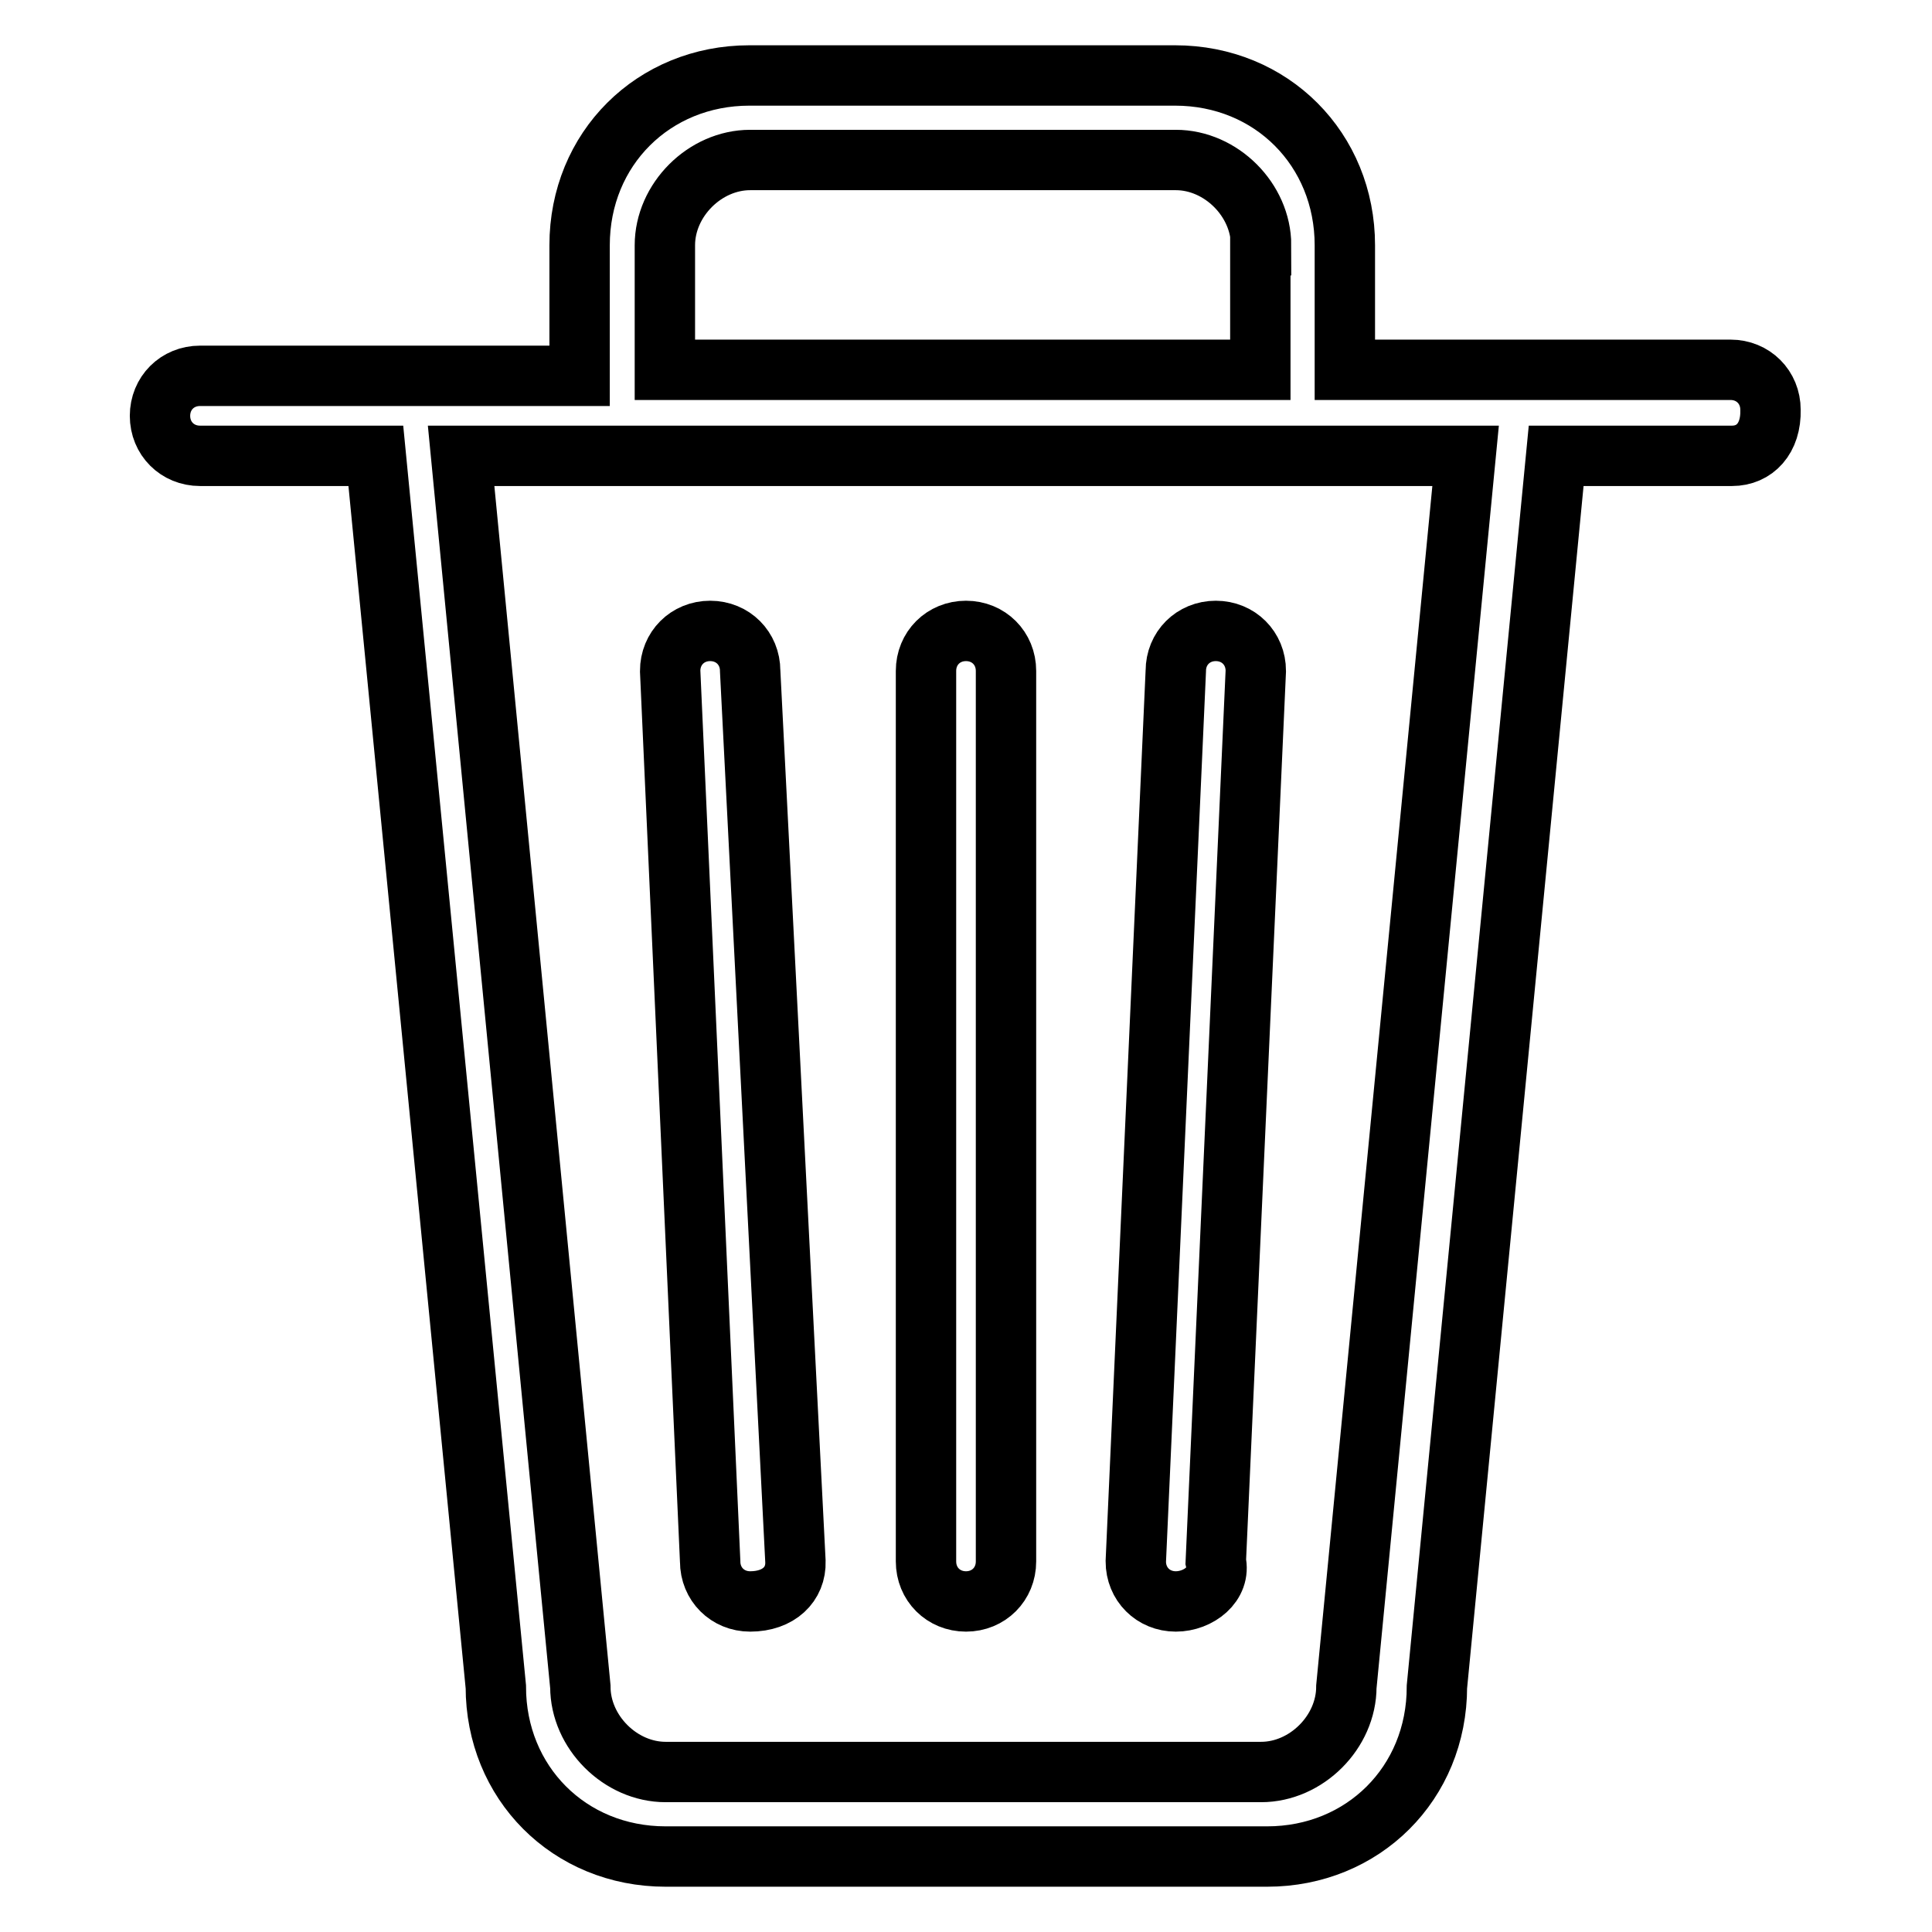 <?xml version="1.0" encoding="utf-8"?>
<!-- Svg Vector Icons : http://www.onlinewebfonts.com/icon -->
<!DOCTYPE svg PUBLIC "-//W3C//DTD SVG 1.1//EN" "http://www.w3.org/Graphics/SVG/1.1/DTD/svg11.dtd">
<svg version="1.1" xmlns="http://www.w3.org/2000/svg" xmlns:xlink="http://www.w3.org/1999/xlink" x="0px" y="0px" viewBox="0 0 256 256" enable-background="new 0 0 256 256" xml:space="preserve">
<g> <path stroke-width="8" fill-opacity="0" stroke="#000000"  d="M229.5,60.4h-23.3l-15.8,163.1c0,12.8-9.8,22.5-22.5,22.5H88.2c-12.8,0-22.5-9.8-22.5-22.5L49.8,60.4H26.5 c-3,0-5.3-2.3-5.3-5.3s2.3-5.3,5.3-5.3h22.5h11.3h16.5V32.5c0-12.8,9.8-22.5,22.5-22.5h56.4c12.8,0,22.5,9.8,22.5,22.5v16.5h17.3 h11.3h22.5c3,0,5.3,2.3,5.3,5.3C234.7,58.1,232.5,60.4,229.5,60.4z M167.1,32.5c0-6-5.3-11.3-11.3-11.3H99.4 c-6,0-11.3,5.3-11.3,11.3v16.5h78.9V32.5z M61.1,60.4l15.8,163.1c0,6,5.3,11.3,11.3,11.3h78.9c6,0,11.3-5.3,11.3-11.3l15.8-163.1 H61.1z M155.8,212.2c-3,0-5.3-2.3-5.3-5.3l5.3-118c0-3,2.3-5.3,5.3-5.3c3,0,5.3,2.3,5.3,5.3l-5.3,118 C161.8,209.9,158.8,212.2,155.8,212.2z M128,212.2c-3,0-5.3-2.3-5.3-5.3v-118c0-3,2.3-5.3,5.3-5.3c3,0,5.3,2.3,5.3,5.3v118 C133.3,209.9,131,212.2,128,212.2z M99.4,212.2c-3,0-5.3-2.3-5.3-5.3l-5.3-118c0-3,2.3-5.3,5.3-5.3c3,0,5.3,2.3,5.3,5.3l6,118 C105.5,209.9,103.2,212.2,99.4,212.2z"/></g>
</svg>